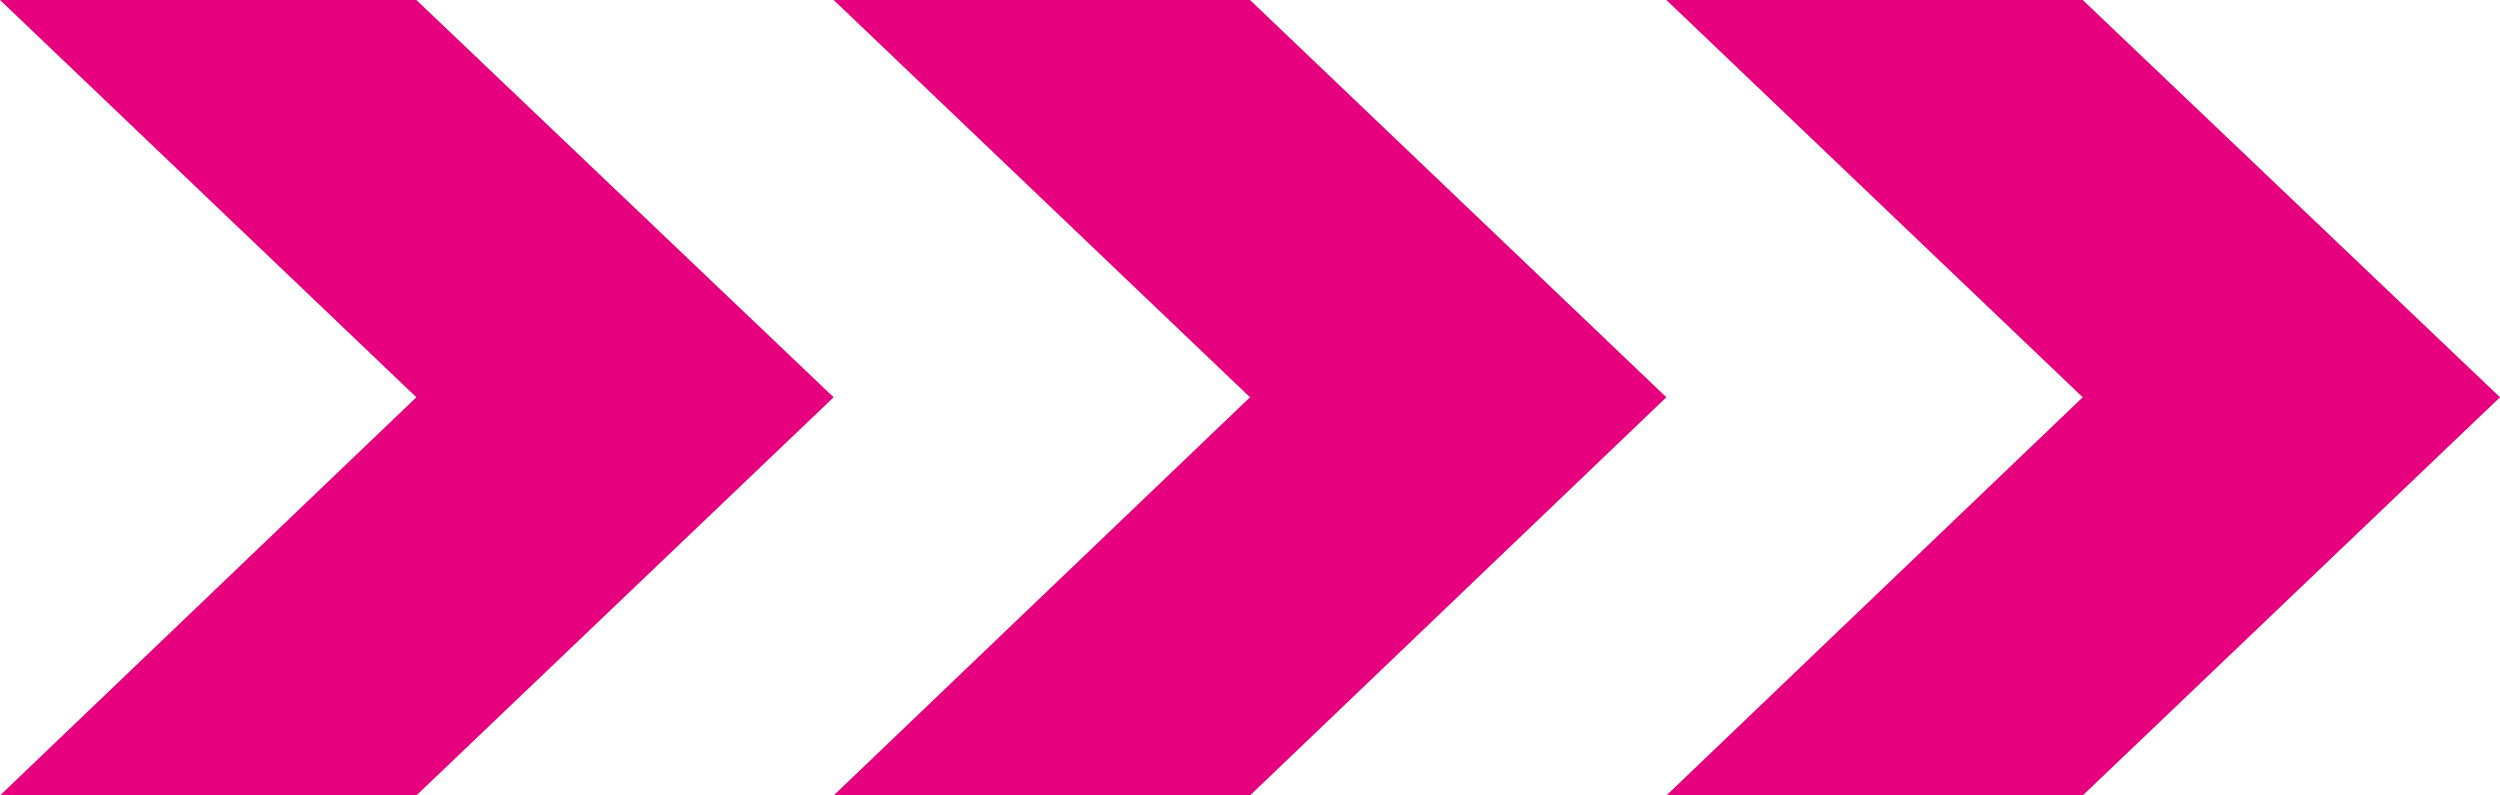 <svg xmlns="http://www.w3.org/2000/svg" width="44" height="14" viewBox="0 0 44 14" fill="none"><path fill-rule="evenodd" clip-rule="evenodd" d="M36.656 14L44 6.992L36.656 1.28128e-06L29.328 0L36.656 6.992L29.328 14L36.656 14Z" fill="#E6007E"></path><path fill-rule="evenodd" clip-rule="evenodd" d="M22 14L29.328 6.992L22 1.28128e-06L14.672 0L22 6.992L14.672 14L22 14Z" fill="#E6007E"></path><path fill-rule="evenodd" clip-rule="evenodd" d="M7.328 14L14.672 6.992L7.328 1.28128e-06L0 0L7.328 6.992L-2.44784e-06 14L7.328 14Z" fill="#E6007E"></path></svg>